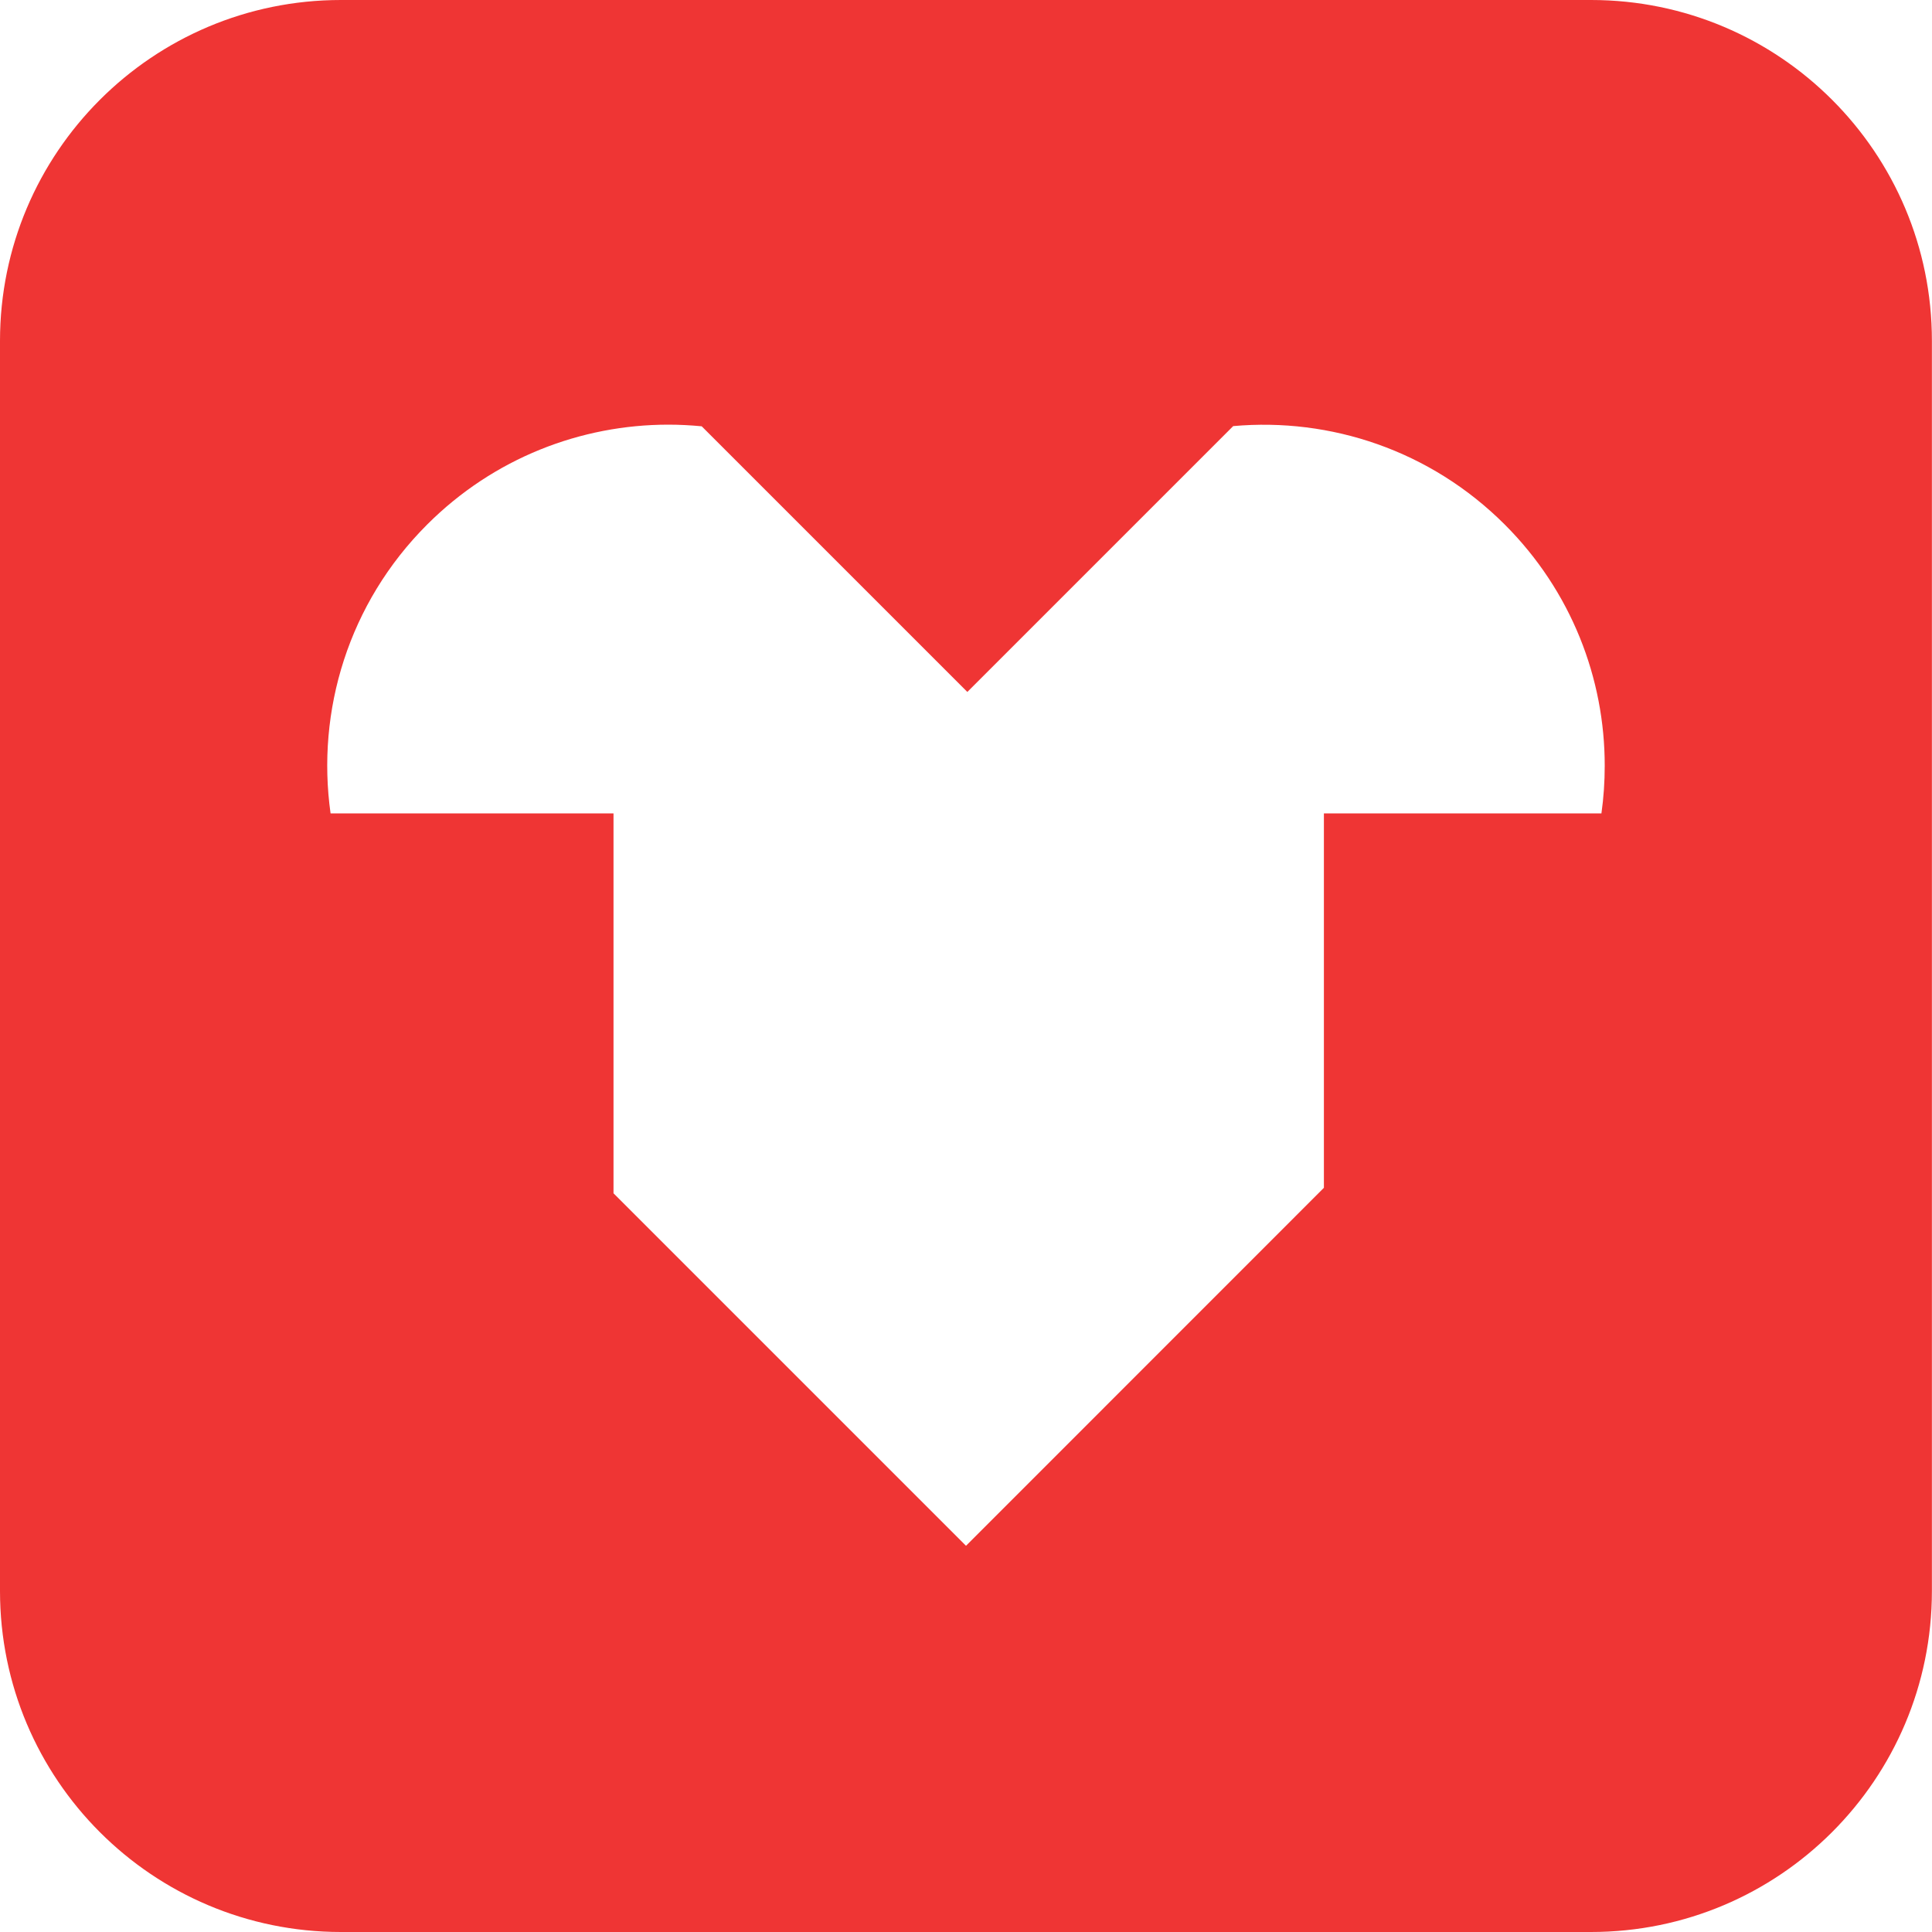 <?xml version="1.0" encoding="utf-8"?>
<!-- Generator: Adobe Illustrator 28.0.0, SVG Export Plug-In . SVG Version: 6.00 Build 0)  -->
<svg version="1.1" id="Layer_1" xmlns="http://www.w3.org/2000/svg" xmlns:xlink="http://www.w3.org/1999/xlink" x="0px" y="0px"
	 width="200px" height="200px" viewBox="0 0 200 200" enable-background="new 0 0 200 200" xml:space="preserve">
<g>
	<path fill="#EF3534" d="M164.71,0H35.29C15.8,0,0,15.8,0,35.29v129.41C0,184.2,15.8,200,35.29,200h129.41
		c19.49,0,35.29-15.8,35.29-35.29V35.29C200,15.8,184.2,0,164.71,0z M165.78,84.2h-28.73v38.76L100,160.02l-36.49-36.49V84.2H34.22
		c-1.49-10.6,1.84-21.75,10-29.9c6.89-6.89,15.93-10.34,24.97-10.34c1.15,0,2.3,0.06,3.45,0.17l27.5,27.5l27.52-27.52
		c10.06-0.9,20.42,2.5,28.12,10.2c6.89,6.89,10.35,15.93,10.34,24.97C166.12,80.92,166.01,82.57,165.78,84.2z"/>
</g>
</svg>
